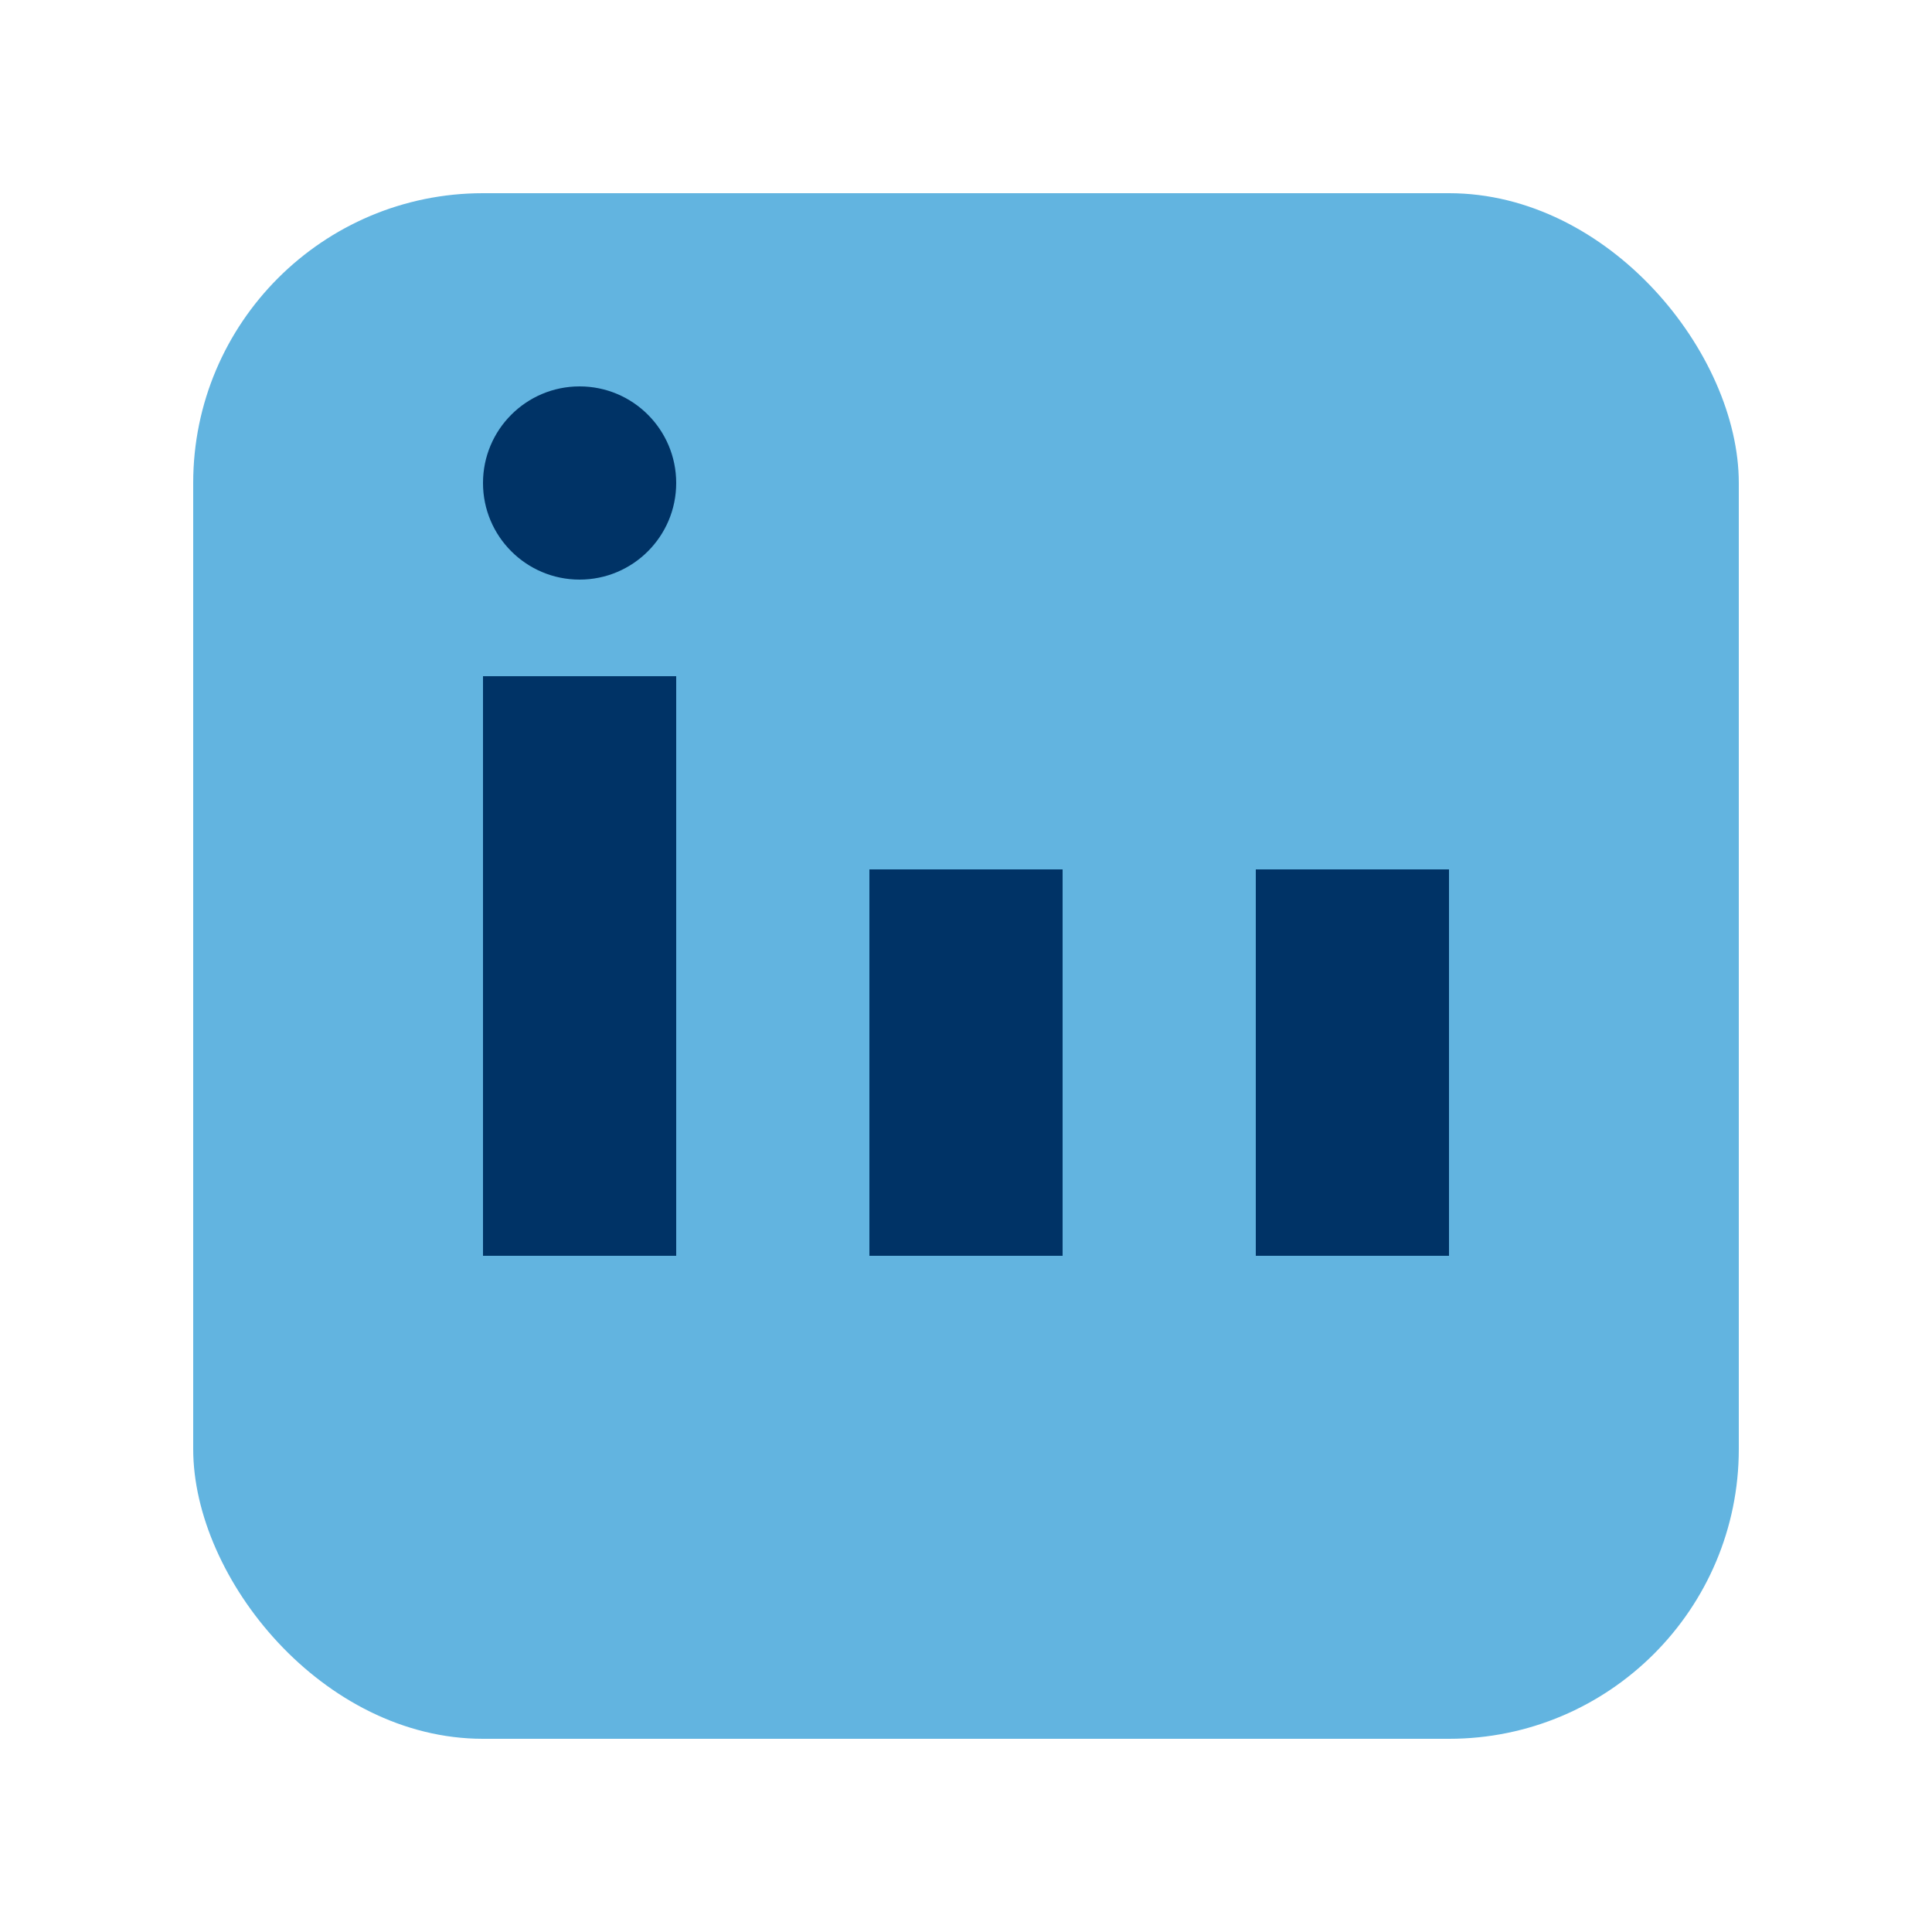 <?xml version="1.0" encoding="UTF-8"?>
<svg xmlns="http://www.w3.org/2000/svg" width="20" height="20" viewBox="0 0 20 20"><rect x="2" y="2" width="16" height="16" rx="3" fill="#62B4E0"/><rect x="5" y="7" width="2" height="6" fill="#003366"/><rect x="9" y="9" width="2" height="4" fill="#003366"/><circle cx="6" cy="5" r="1" fill="#003366"/><rect x="13" y="9" width="2" height="4" fill="#003366"/></svg>